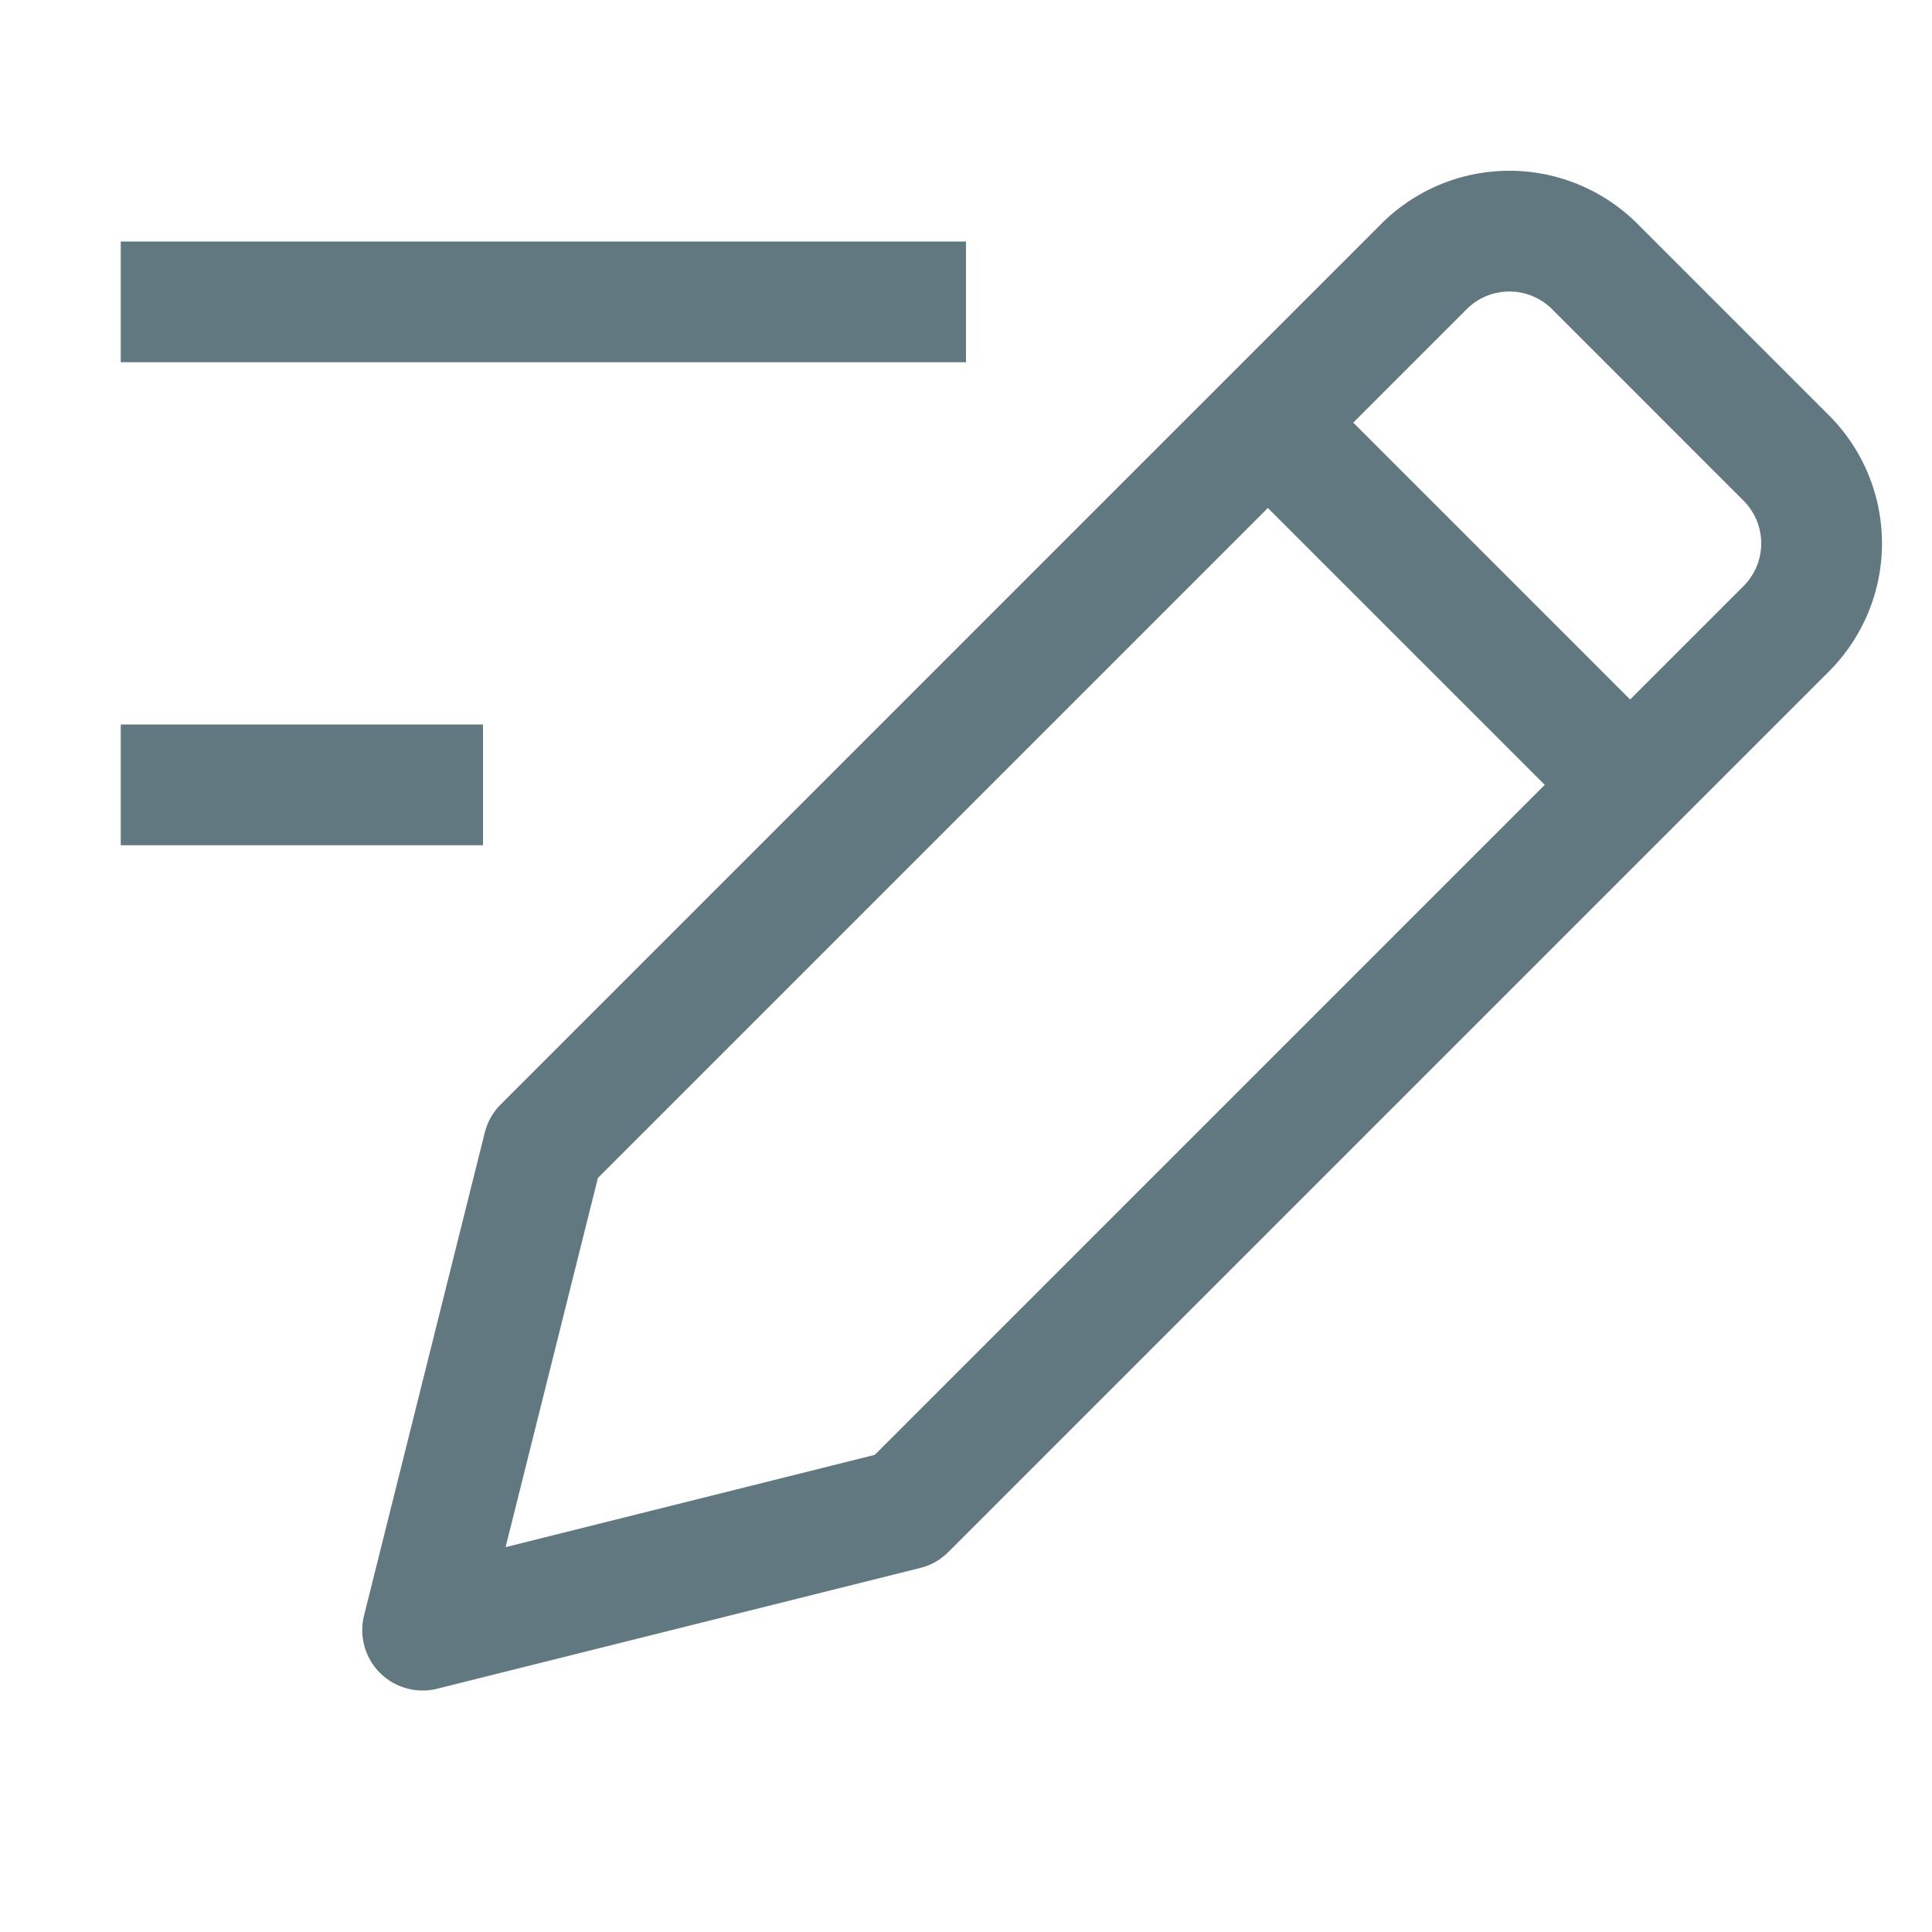 <?xml version="1.0" encoding="UTF-8"?> <svg xmlns="http://www.w3.org/2000/svg" width="16" height="16" fill="none" viewBox="0 0 16 16"><path stroke="#627881" stroke-linejoin="round" d="M1 2.5h7m-7 4h3m6.5-3-6 6-1 4 4-1 6-6m-3-3 3 3m-3-3 1.293-1.293a1 1 0 0 1 1.414 0l1.586 1.586a1 1 0 0 1 0 1.414L13.5 6.5"></path></svg> 